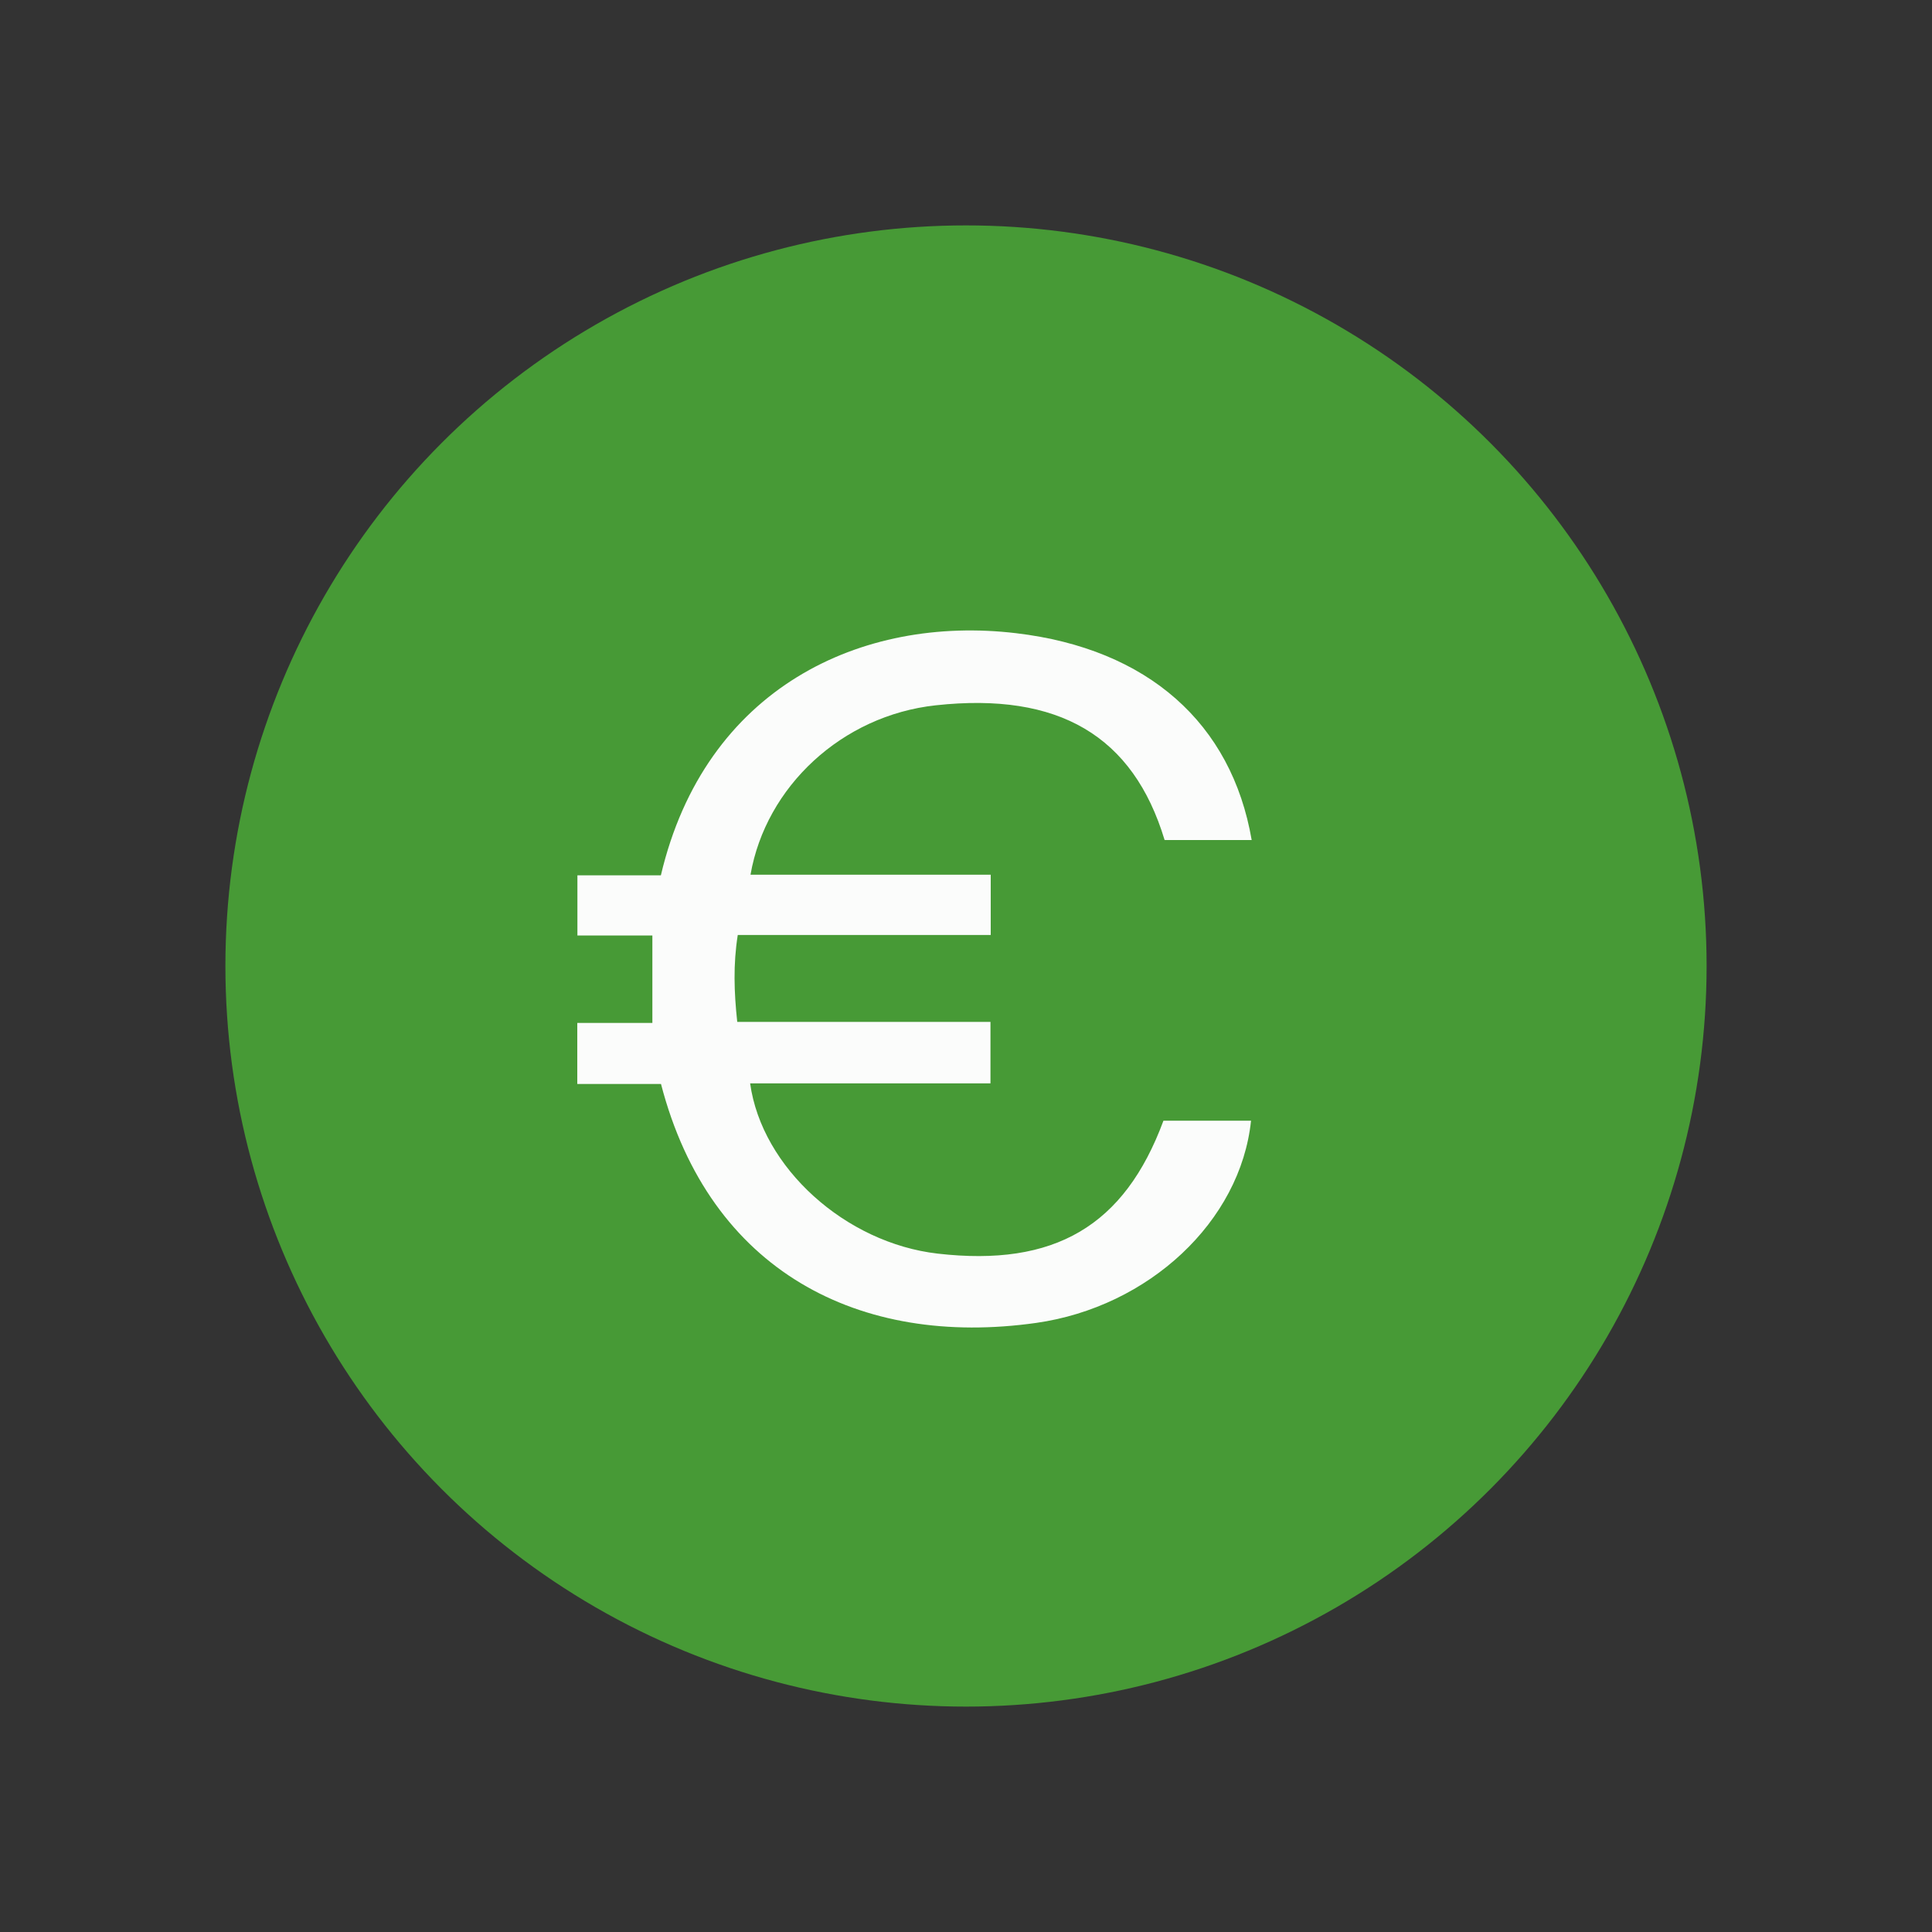 <?xml version="1.0" encoding="UTF-8"?>
<svg xmlns="http://www.w3.org/2000/svg" id="Icons" viewBox="0 0 150 150">
  <rect x="0" y="0" width="150" height="150" fill="#333333" stroke="none"/>
  <circle cx="75" cy="75" r="57.5" fill="#479a36"></circle>
  <path d="M50.65,72.63h-5.82v-4.67h6.48c3.43-14.57,15.59-20.22,27.57-18.8,10.25,1.21,16.74,7,18.3,16.06h-6.76c-2.44-8.09-8.22-11.5-17.77-10.46-7.28,.79-13.19,6.31-14.38,13.15h18.65v4.68h-19.64c-.36,2.28-.29,4.44-.04,6.75h19.66v4.77h-18.66c.91,6.57,7.42,12.4,14.56,13.22,9.07,1.04,14.5-2.13,17.53-10.32h6.8c-.82,7.83-7.95,14.46-16.68,15.7-13.71,1.94-25.35-4-29.13-18.55h-6.5v-4.74h5.83v-6.78Z" fill="#fbfcfb"></path>
</svg>

